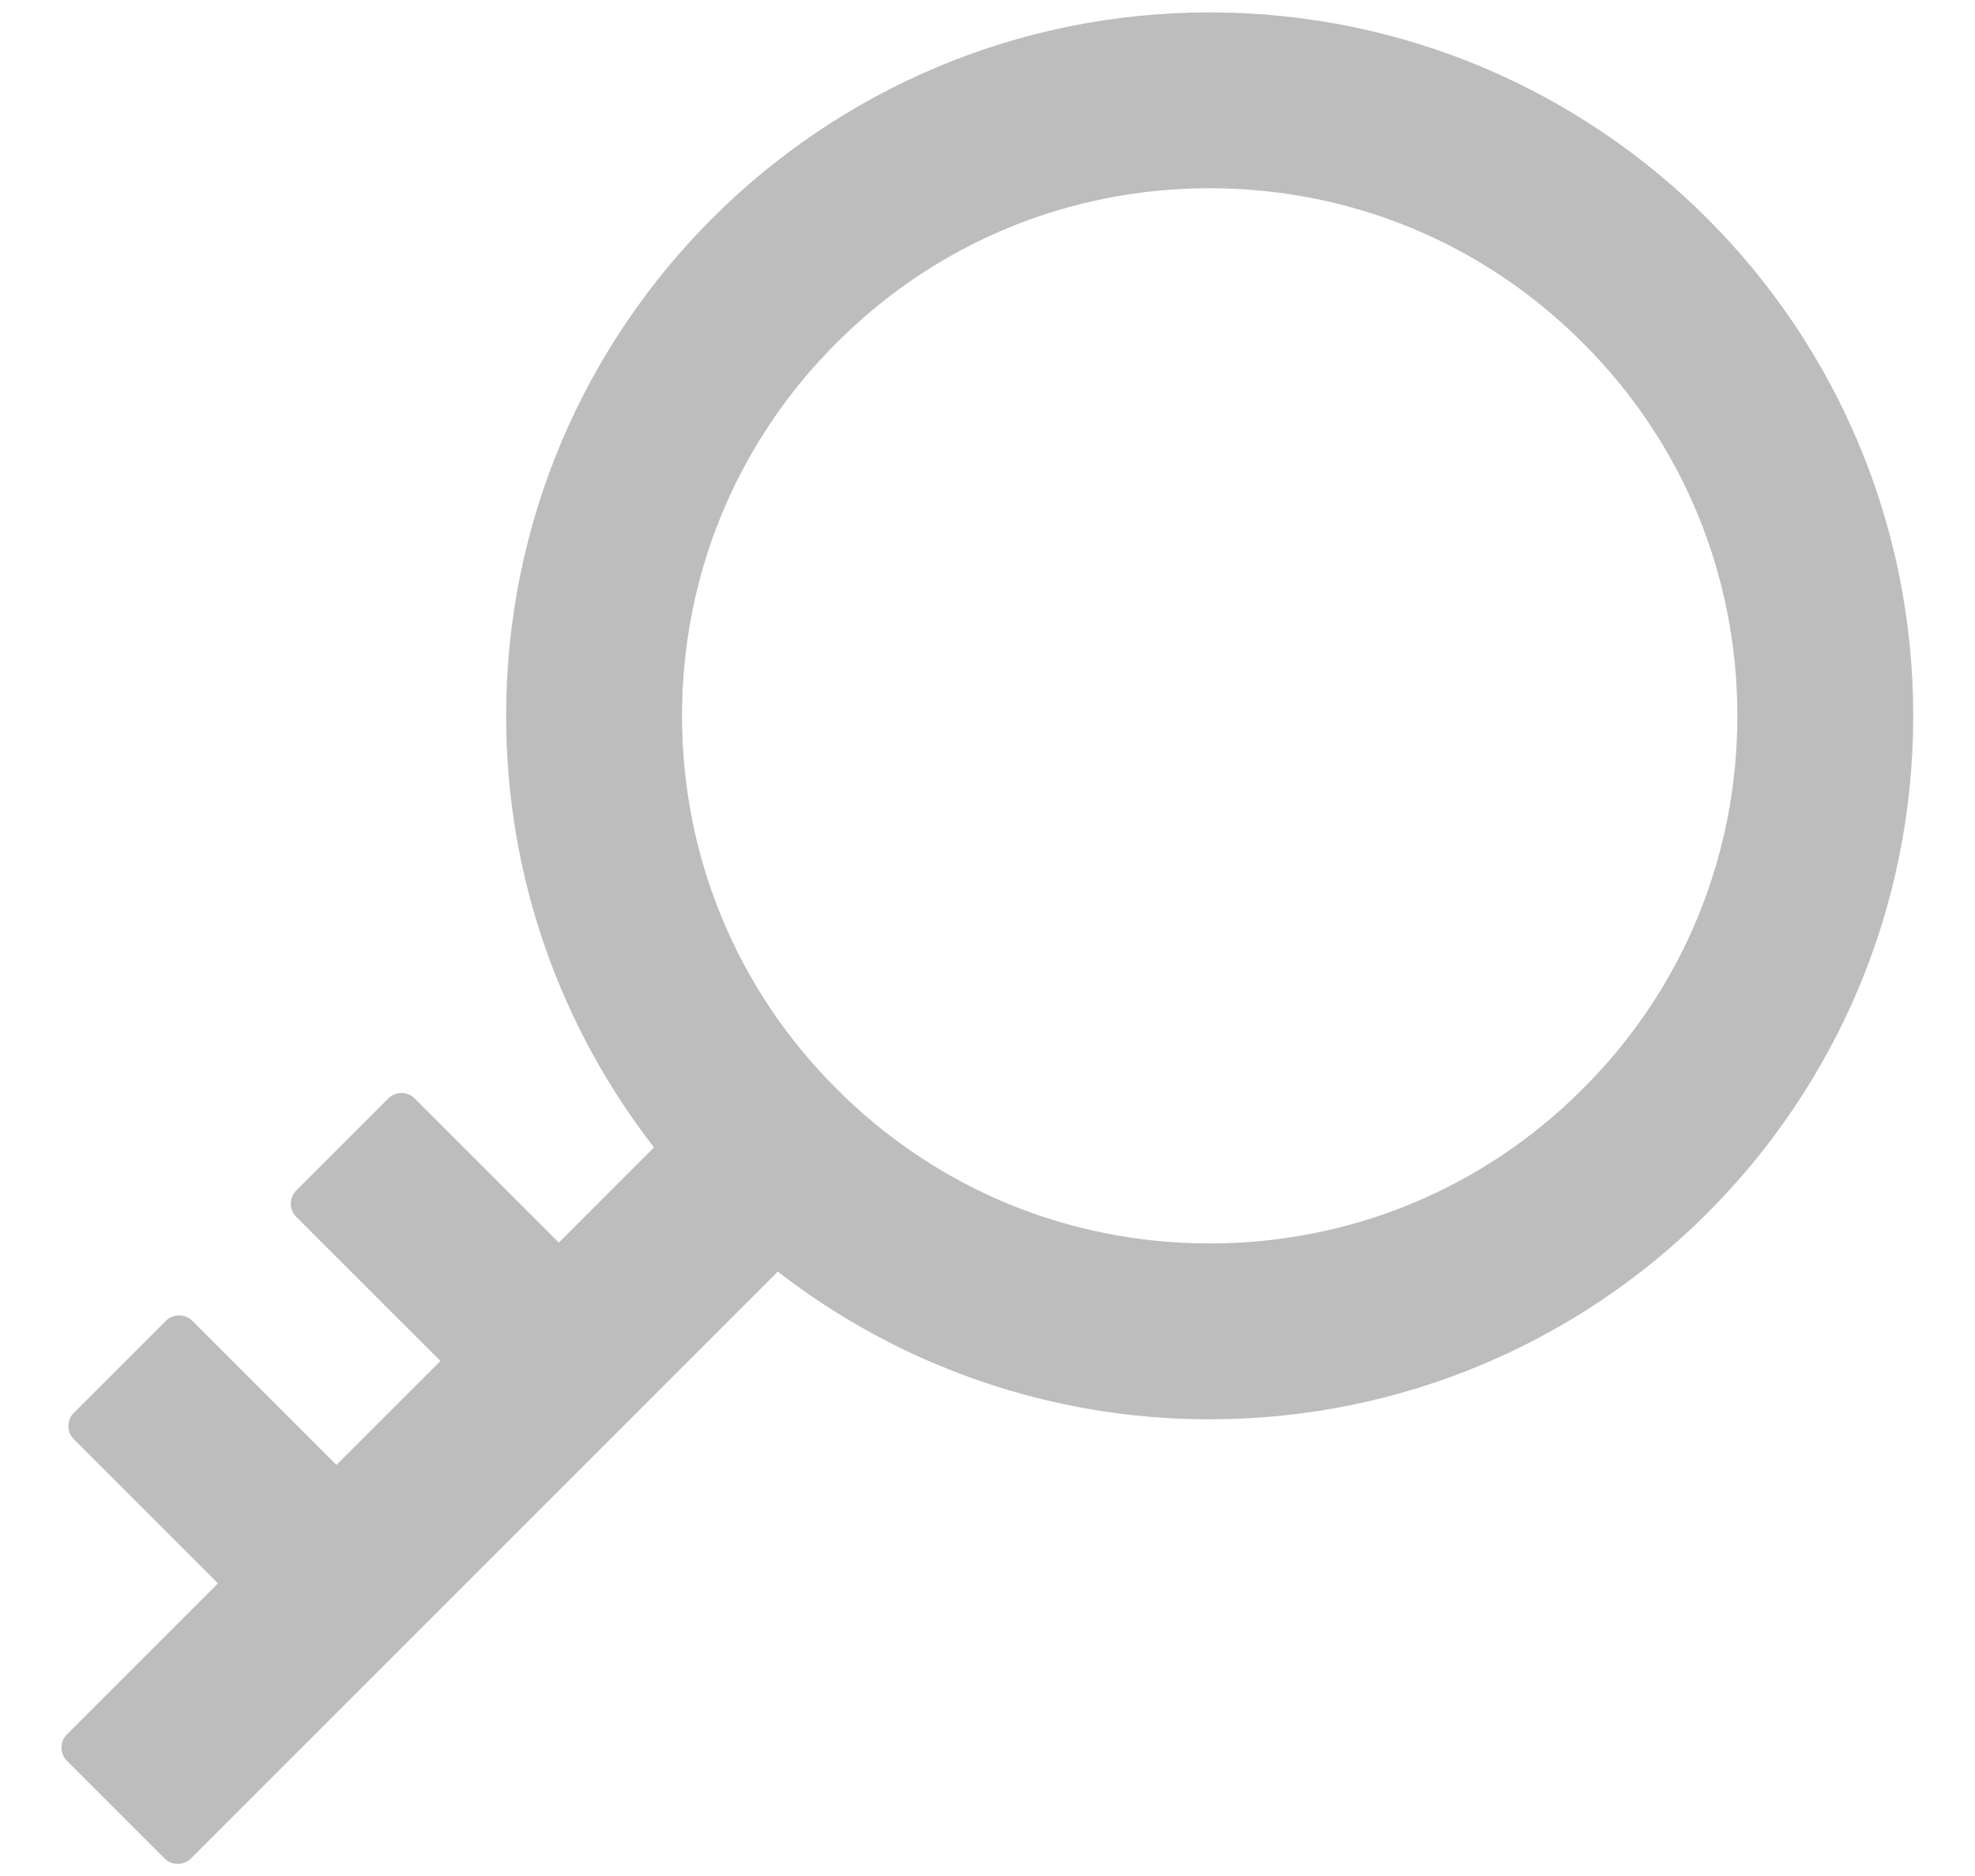 <svg width="20" height="19" viewBox="0 0 20 19" fill="none" xmlns="http://www.w3.org/2000/svg">
<path d="M6.631 11.629L6.638 11.622L6.632 11.614C5.696 10.409 5.137 8.895 5.137 7.25C5.137 3.321 8.321 0.137 12.25 0.137C16.179 0.137 19.363 3.321 19.363 7.25C19.363 11.179 16.179 14.363 12.25 14.363C10.669 14.365 9.133 13.839 7.884 12.87L7.876 12.864L7.868 12.871L1.925 18.815C1.856 18.883 1.744 18.883 1.676 18.815L0.685 17.824C0.652 17.791 0.634 17.746 0.634 17.7C0.634 17.653 0.652 17.608 0.685 17.575L2.215 16.045L2.224 16.037L2.215 16.028L0.755 14.568C0.755 14.568 0.755 14.568 0.755 14.568C0.722 14.535 0.704 14.49 0.704 14.443C0.704 14.396 0.722 14.351 0.755 14.318C0.755 14.318 0.755 14.318 0.755 14.318L1.688 13.385C1.688 13.385 1.688 13.385 1.688 13.385C1.721 13.352 1.766 13.334 1.813 13.334C1.86 13.334 1.905 13.352 1.939 13.385C1.939 13.385 1.939 13.385 1.939 13.385L3.399 14.845L3.407 14.853L3.415 14.845L4.468 13.793L4.476 13.784L4.468 13.776L3.008 12.316C3.008 12.316 3.008 12.316 3.008 12.316C2.975 12.283 2.956 12.238 2.956 12.191C2.956 12.144 2.975 12.099 3.008 12.065C3.008 12.065 3.008 12.065 3.008 12.065L3.94 11.133C3.94 11.133 3.94 11.133 3.94 11.133C3.974 11.1 4.019 11.081 4.066 11.081C4.112 11.081 4.157 11.1 4.191 11.133C4.191 11.133 4.191 11.133 4.191 11.133L5.651 12.593L5.659 12.601L5.668 12.593L6.631 11.629ZM12.25 12.605C13.68 12.605 15.026 12.049 16.036 11.036C17.049 10.026 17.605 8.68 17.605 7.25C17.605 5.82 17.049 4.474 16.036 3.464C15.026 2.451 13.68 1.895 12.25 1.895C10.819 1.895 9.474 2.451 8.464 3.464C7.451 4.474 6.895 5.82 6.895 7.25C6.895 8.68 7.451 10.026 8.464 11.036C9.474 12.049 10.819 12.605 12.25 12.605Z" fill="#BDBDBD" stroke="#BDBDBD" stroke-width="0.023"/>
</svg>
